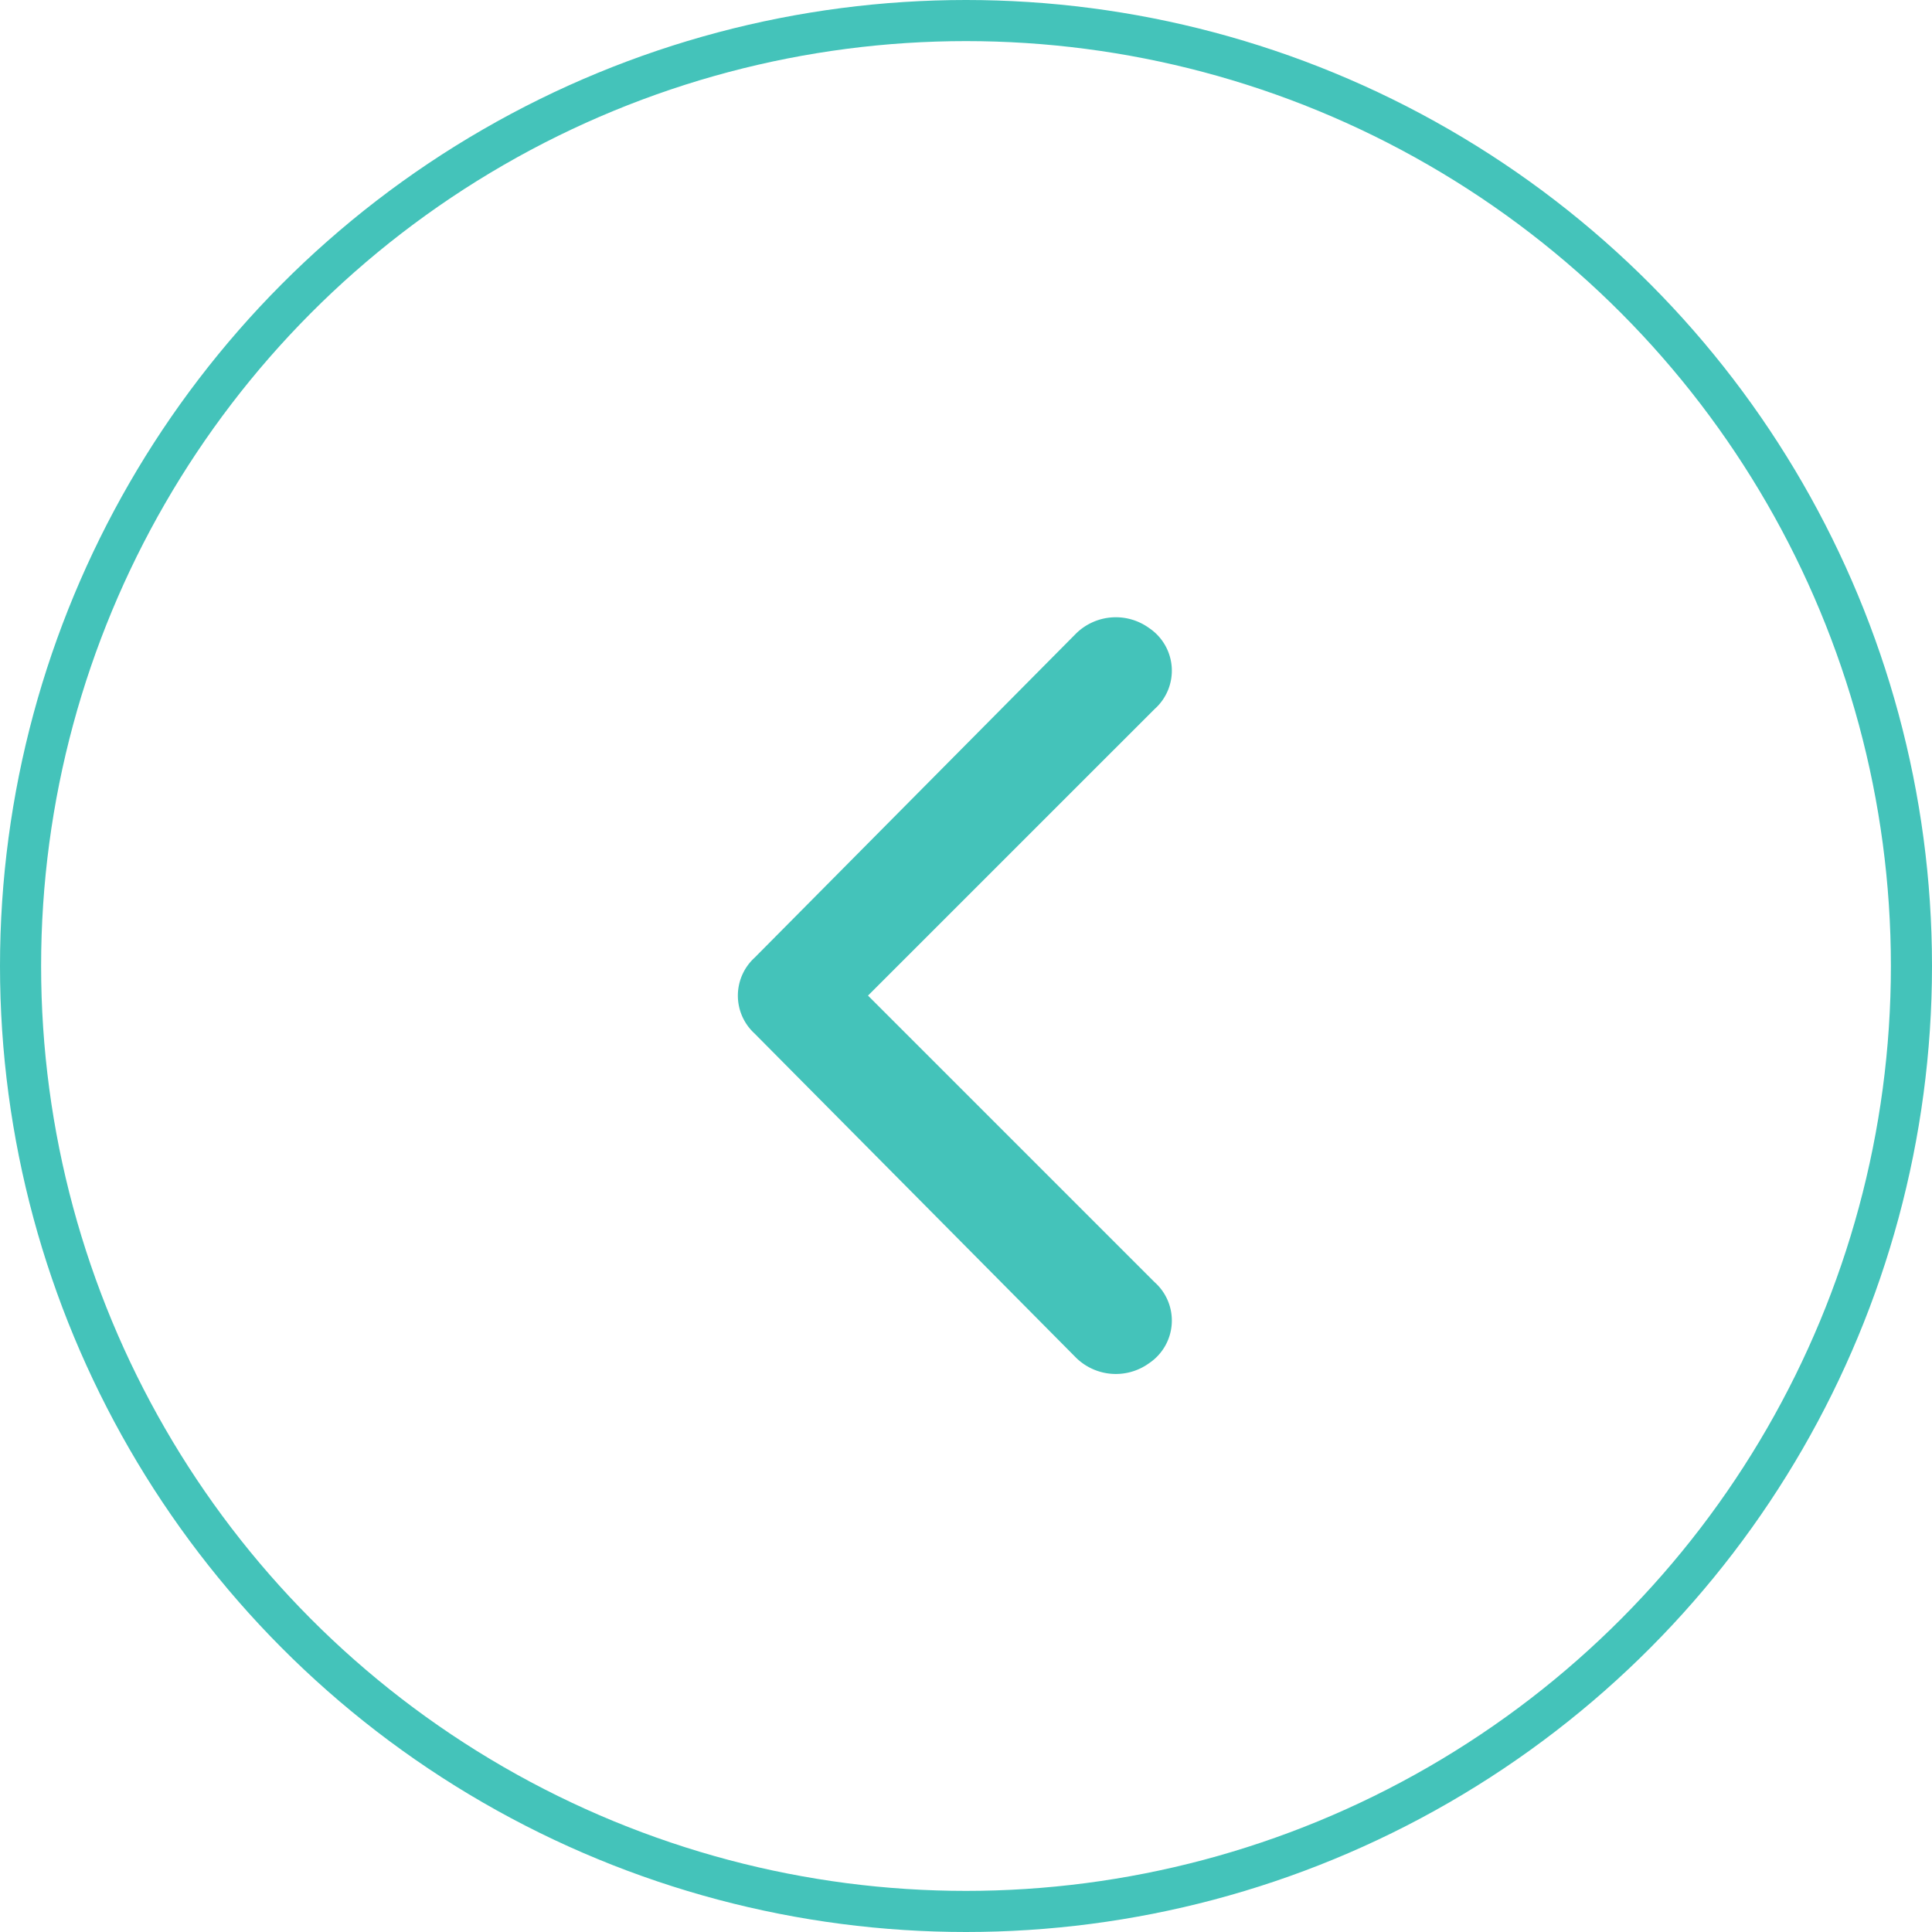 <svg id="Group_37126" data-name="Group 37126" xmlns="http://www.w3.org/2000/svg" width="47" height="47" viewBox="0 0 47 47">
  <g id="Ellipse_10" data-name="Ellipse 10" fill="none" stroke="#44c3ba" stroke-width="1">
    <circle cx="23.5" cy="23.5" r="23.5" stroke="none"/>
    <circle cx="23.5" cy="23.5" r="23" fill="none"/>
  </g>
  <g id="Layer_2" data-name="Layer 2" transform="translate(7 8)">
    <g id="invisible_box" data-name="invisible box">
      <rect id="Rectangle_7867" data-name="Rectangle 7867" width="32" height="32" fill="none"/>
    </g>
    <g id="icons_Q2" data-name="icons Q2" transform="translate(10.949 7.015)">
      <path id="Path_63546" data-name="Path 63546" d="M19.126,19.206l6.97,6.97a1.249,1.249,0,0,1-.132,1.973,1.381,1.381,0,0,1-1.775-.132l-7.824-7.89a1.249,1.249,0,0,1,0-1.841l7.824-7.89a1.381,1.381,0,0,1,1.775-.132,1.249,1.249,0,0,1,.132,1.973Z" transform="translate(-15.959 -10.001)" fill="#44c3ba"/>
    </g>
  </g>
</svg>

